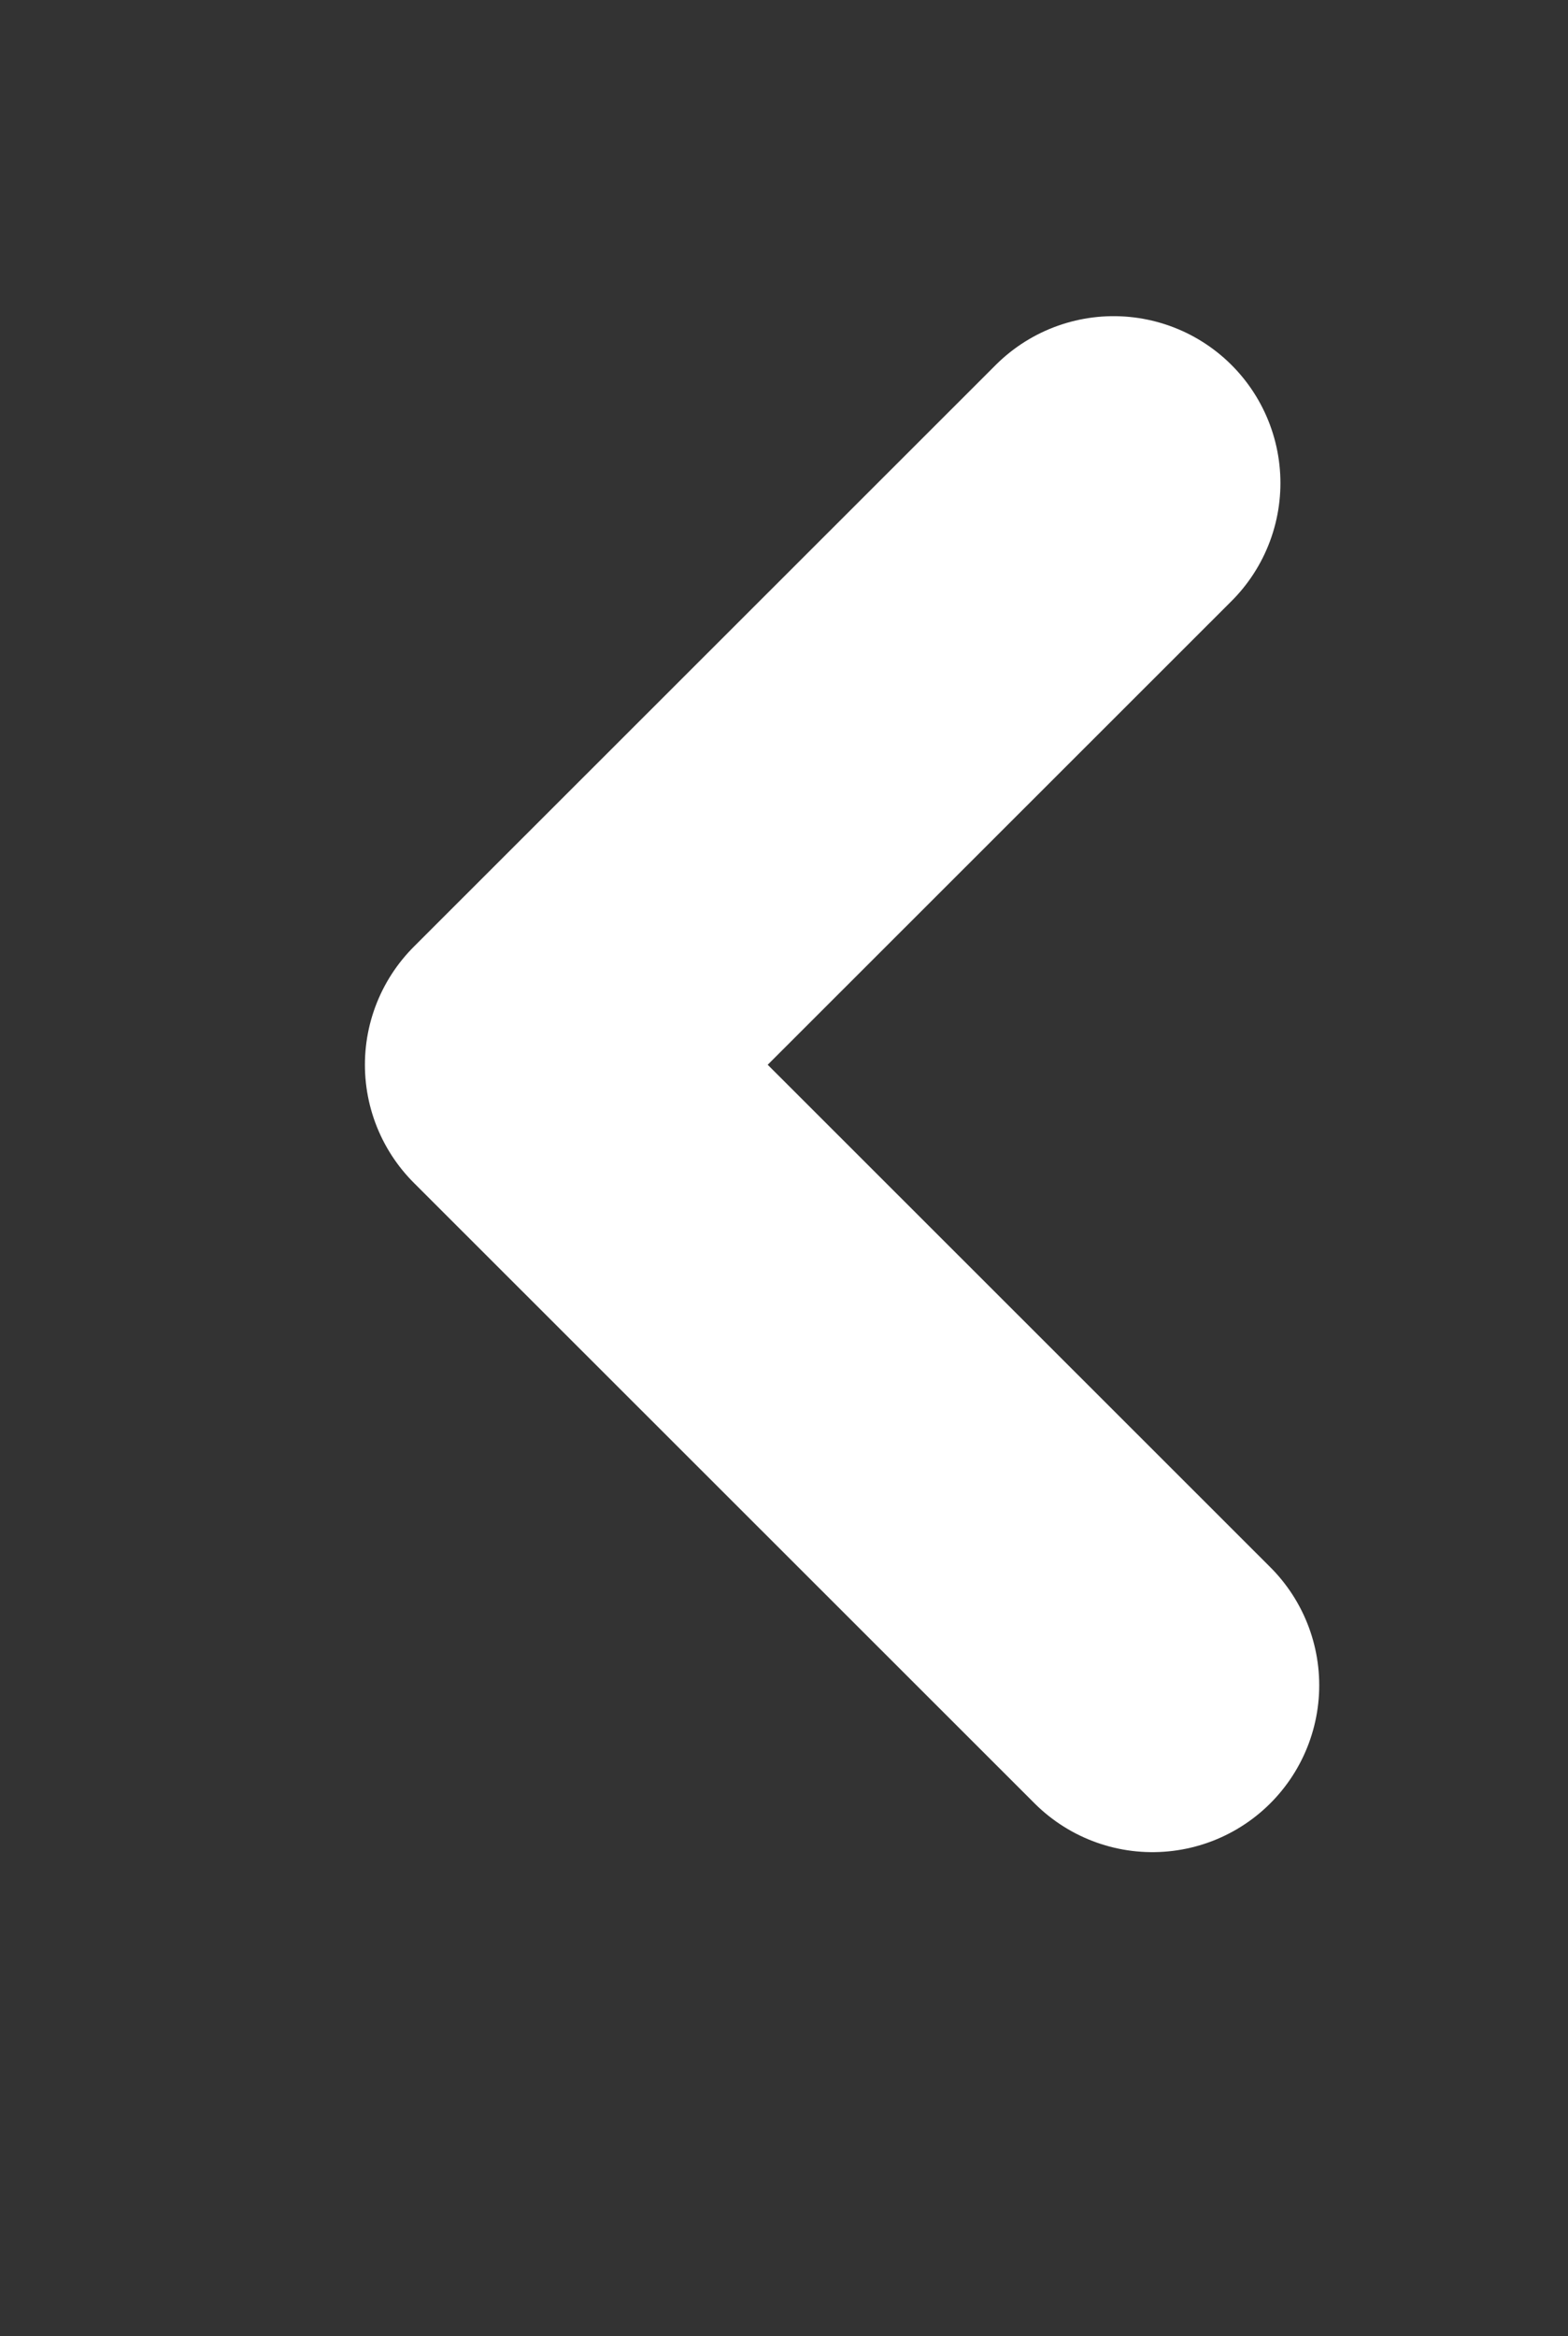 <svg 
 xmlns="http://www.w3.org/2000/svg"
 xmlns:xlink="http://www.w3.org/1999/xlink"
 width="47px" height="70px">
<rect width="100%" height="100%" fill="#333333" stroke="none"/>
<path fill-rule="evenodd"  stroke="rgb(255, 255, 255)" stroke-width="10px" stroke-linecap="round" stroke-linejoin="round" fill="none"
 d="M33.380,14.473 L15.938,31.903 L34.543,50.495 "/>
</svg>